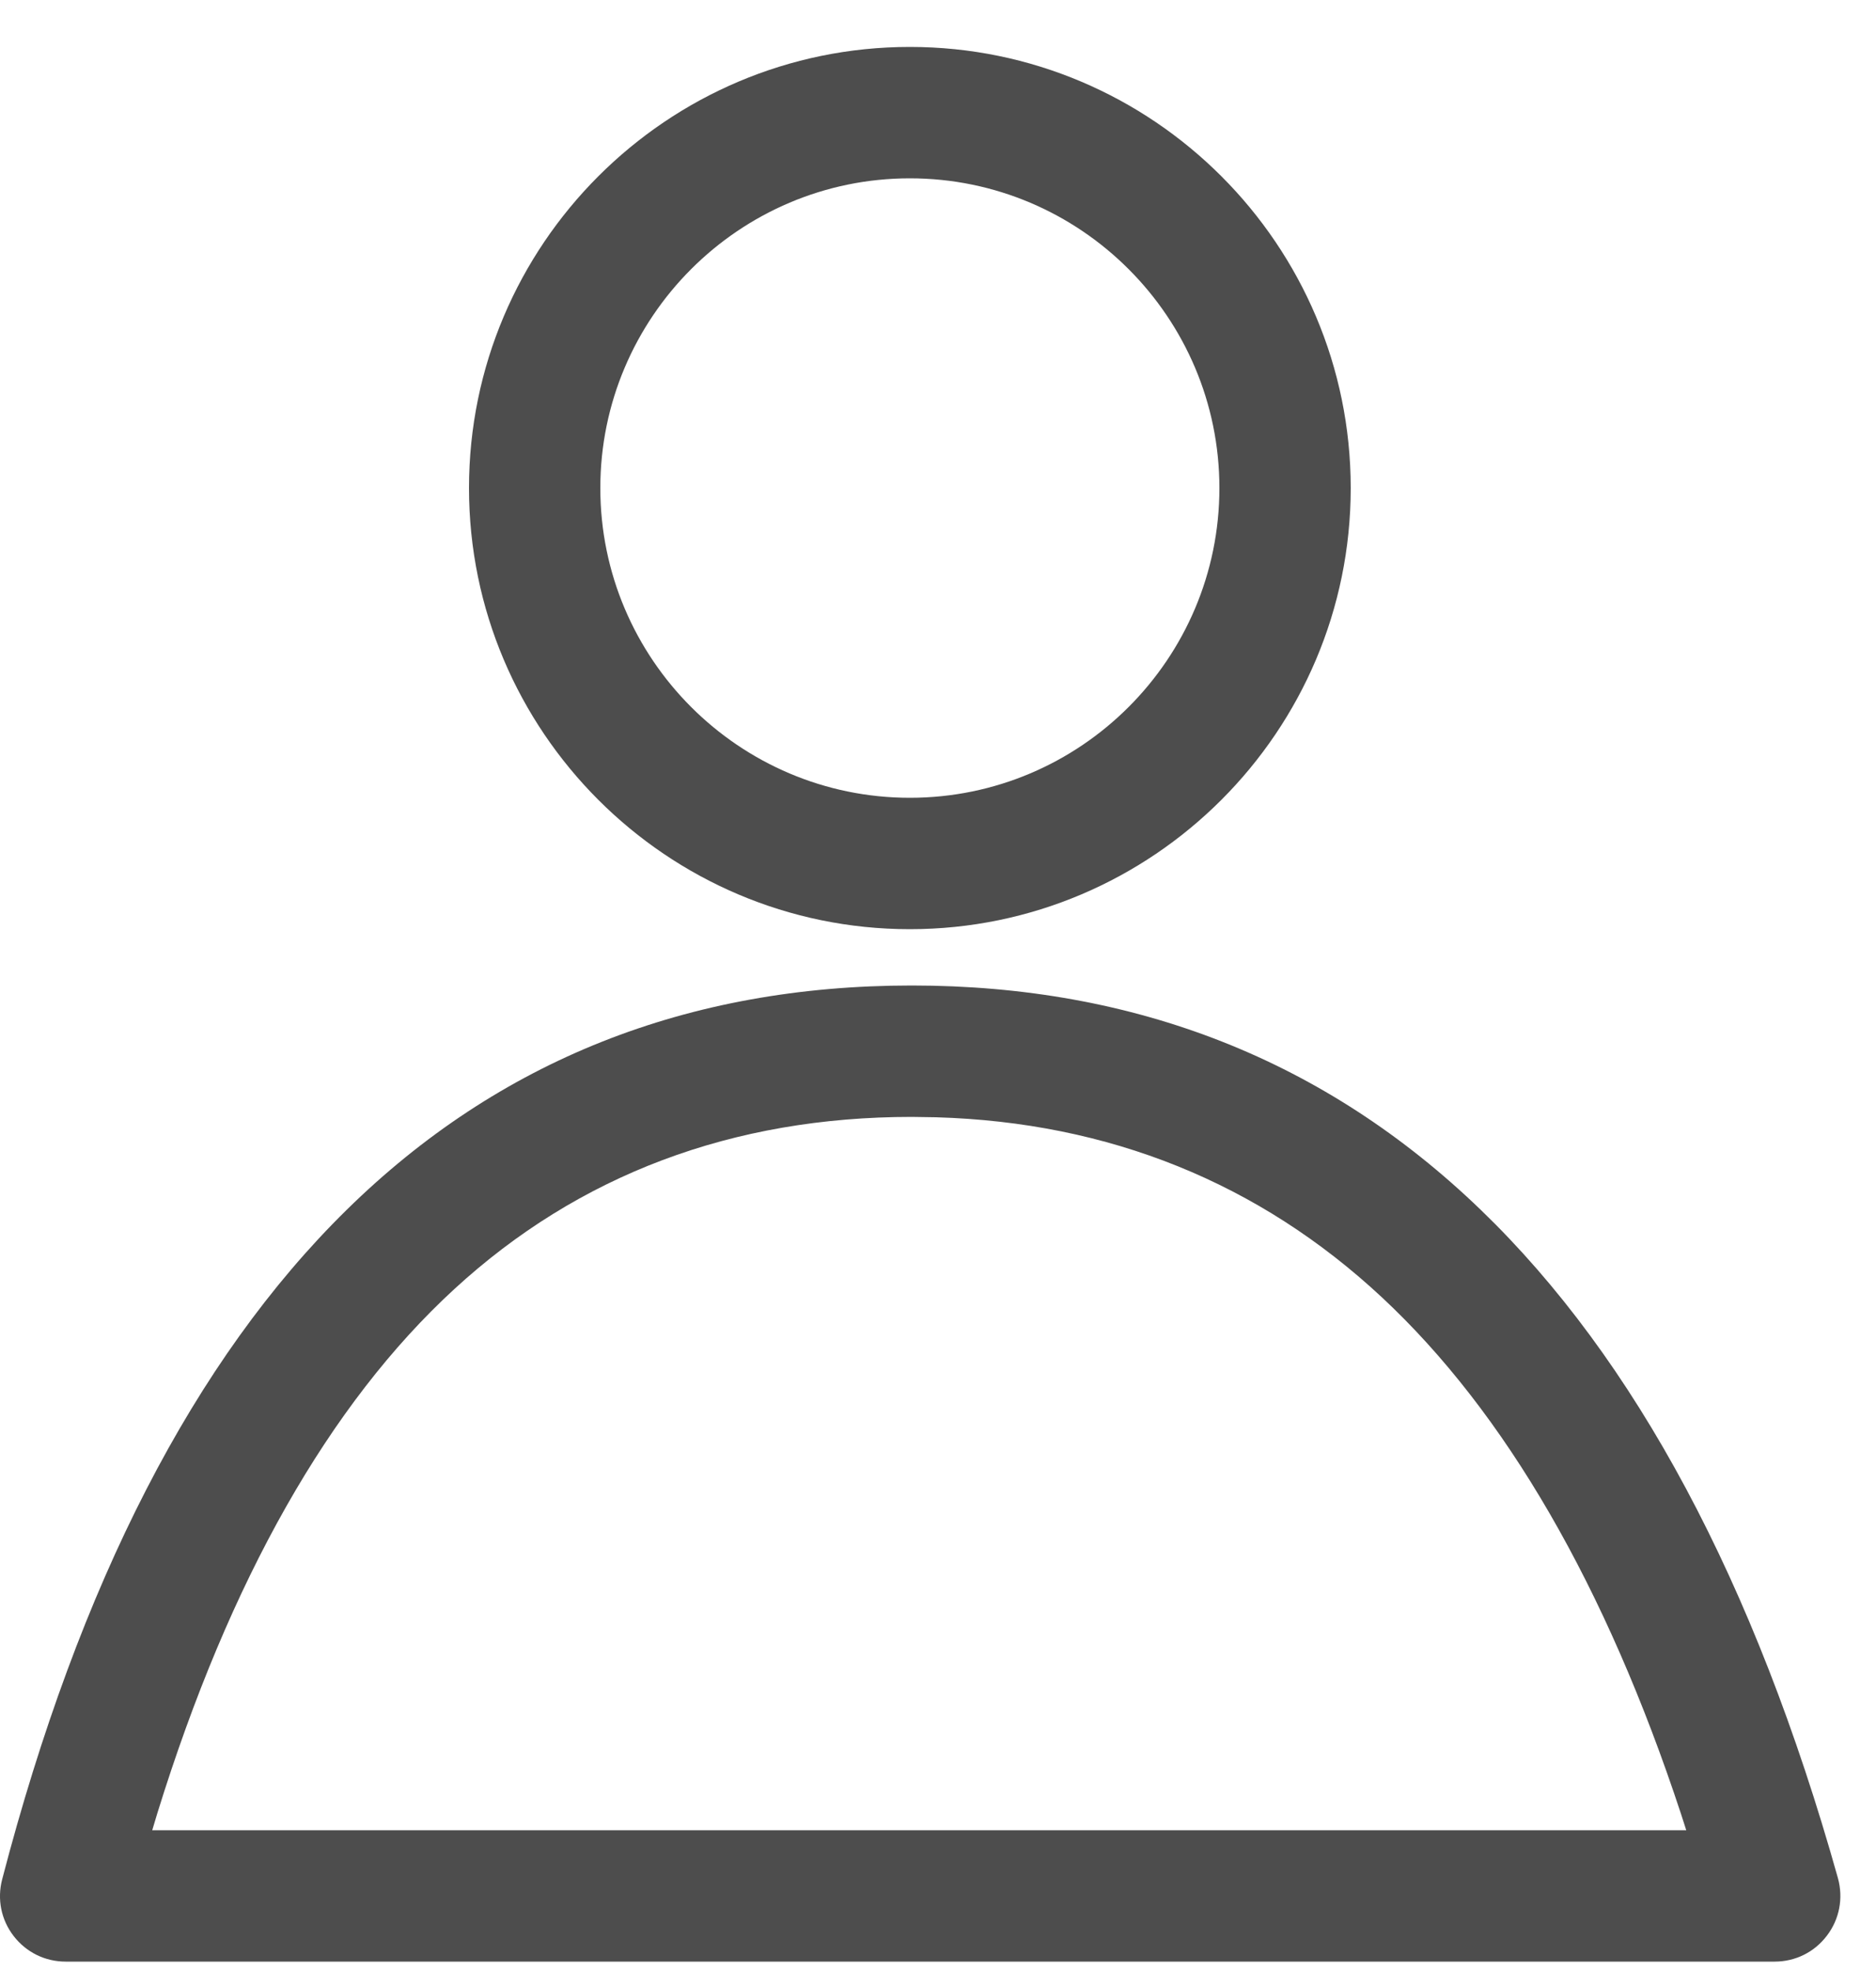 <?xml version="1.0" encoding="UTF-8"?>
<svg width="20px" height="21px" viewBox="0 0 20 21" version="1.1" xmlns="http://www.w3.org/2000/svg" xmlns:xlink="http://www.w3.org/1999/xlink">
    <!-- Generator: Sketch 54.1 (76490) - https://sketchapp.com -->
    <title>Combined Shape</title>
    <desc>Created with Sketch.</desc>
    <g id="Page-1" stroke="none" stroke-width="1" fill="none" fill-rule="evenodd">
        <g id="Homepage-–-Contracted-Navigation-+-Drop-Down-Menu" transform="translate(-1489, -22)" fill="#4D4D4D" fill-rule="nonzero">
            <g id="Top-Navigation-Bar-–-Contracted">
                <g id="Group-11" transform="translate(1444.3, 13)">
                    <path d="M45.4,29.9 C45.181,29.9 44.98,29.801 44.846,29.628 C44.712,29.455 44.668,29.235 44.723,29.024 C46.37,22.704 49.633,19.5 54.42,19.5 C59.199,19.5 62.521,22.699 64.294,29.01 C64.353,29.224 64.311,29.447 64.177,29.623 C64.043,29.8 63.84,29.9 63.619,29.9 L45.4,29.9 Z M49.544,22.734 C48.212,23.957 47.147,25.836 46.378,28.317 L46.323,28.5 L62.677,28.5 L62.622,28.329 C61.822,25.901 60.748,24.048 59.432,22.822 C58.122,21.602 56.523,20.957 54.679,20.904 L54.42,20.9 C52.509,20.9 50.869,21.517 49.544,22.734 Z M49.7,14.2 C49.7,11.609 51.809,9.5 54.4,9.5 C56.991,9.5 59.1,11.609 59.1,14.2 C59.1,16.791 56.991,18.9 54.4,18.9 C51.809,18.9 49.7,16.791 49.7,14.2 Z M51.1,14.2 C51.1,16.02 52.581,17.5 54.4,17.5 C56.22,17.5 57.7,16.02 57.7,14.2 C57.7,12.381 56.22,10.9 54.4,10.9 C52.581,10.9 51.1,12.381 51.1,14.2 Z" id="Combined-Shape"></path>
                </g>
            </g>
        </g>
    </g>
</svg>